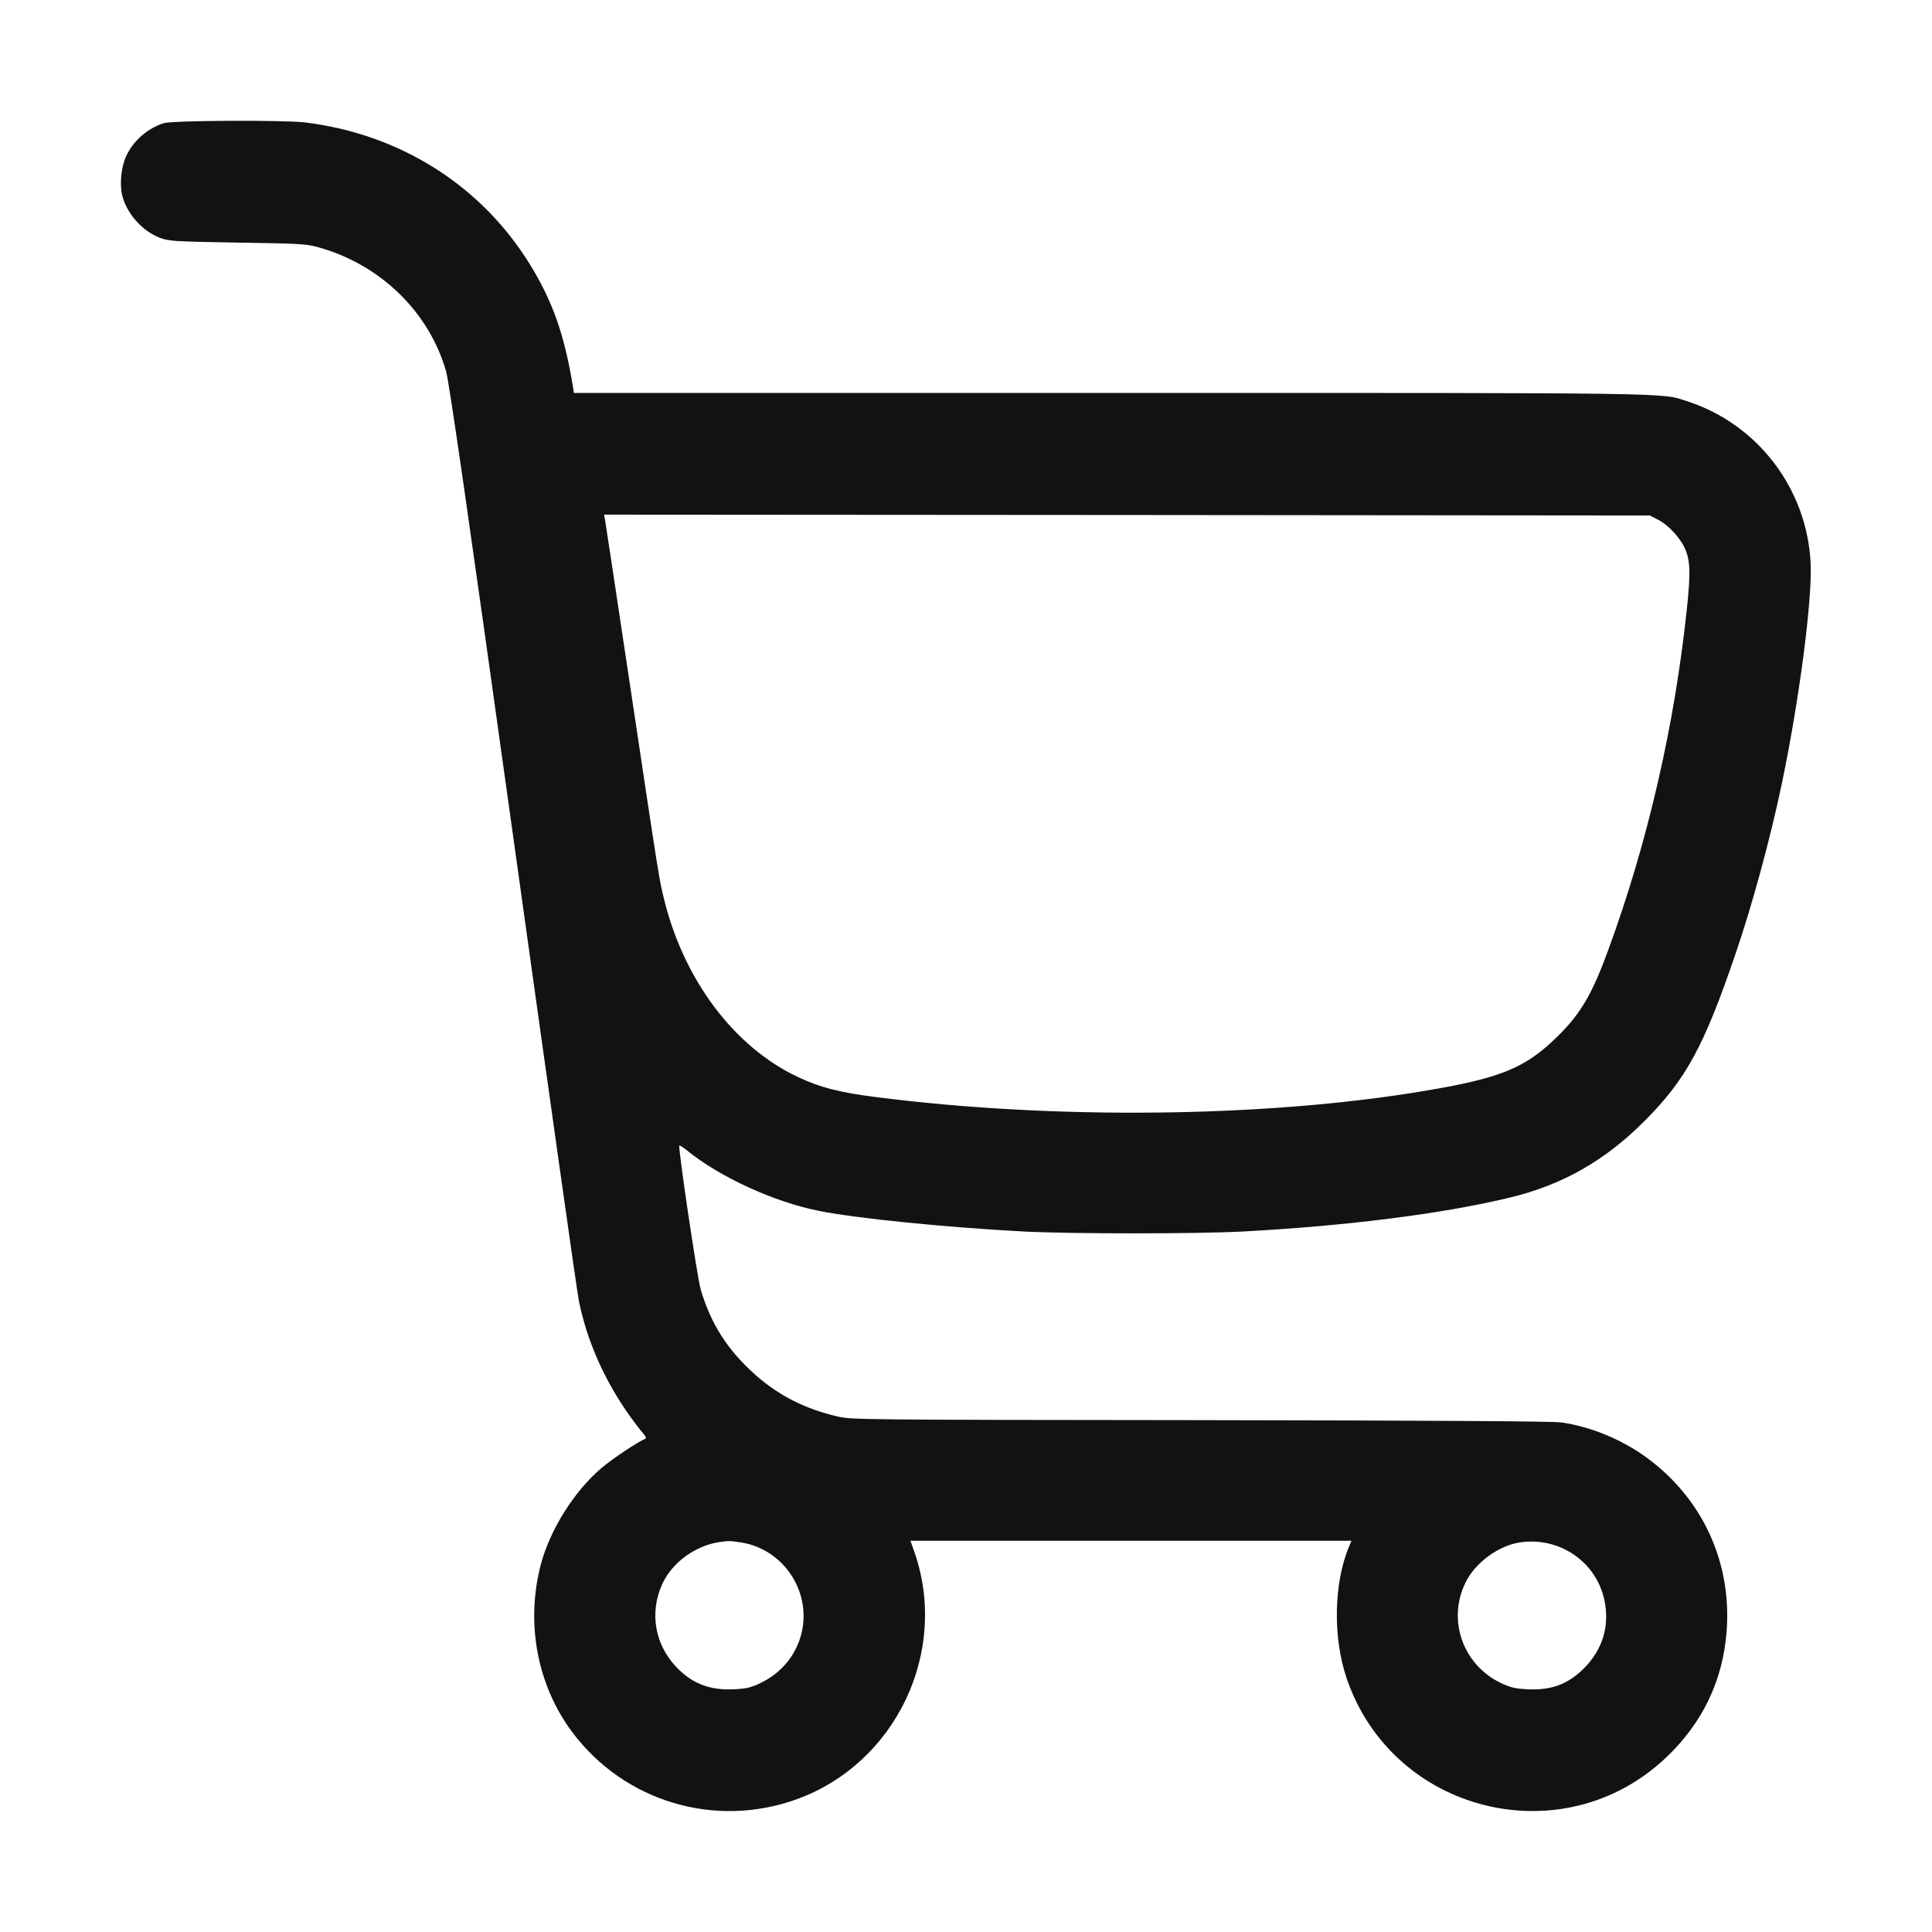 <svg width="16" height="16" viewBox="0 0 16 16" fill="none" xmlns="http://www.w3.org/2000/svg">
<g clip-path="url(#clip0_11581_218)">
<path fill-rule="evenodd" clip-rule="evenodd" d="M1.357 1.02C1.222 1.062 1.102 1.167 1.045 1.293C1.002 1.386 0.989 1.532 1.014 1.626C1.055 1.775 1.179 1.913 1.321 1.968C1.395 1.997 1.428 2 1.966 2.009C2.521 2.018 2.536 2.019 2.658 2.054C3.161 2.201 3.557 2.591 3.695 3.078C3.72 3.168 3.875 4.238 4.249 6.921C4.534 8.966 4.779 10.7 4.794 10.774C4.862 11.108 5.007 11.435 5.219 11.731C5.258 11.785 5.305 11.847 5.325 11.869C5.349 11.896 5.355 11.912 5.344 11.916C5.29 11.935 5.073 12.08 4.983 12.156C4.757 12.347 4.556 12.666 4.479 12.956C4.352 13.438 4.448 13.954 4.737 14.342C5.169 14.921 5.921 15.146 6.6 14.9C7.42 14.602 7.86 13.678 7.573 12.854L7.54 12.76H9.366H11.192L11.172 12.808C11.045 13.113 11.037 13.561 11.153 13.901C11.535 15.018 12.948 15.366 13.801 14.552C14.1 14.268 14.268 13.917 14.299 13.511C14.343 12.943 14.103 12.417 13.646 12.078C13.439 11.924 13.176 11.815 12.931 11.78C12.856 11.77 11.928 11.764 9.939 11.761C7.064 11.758 7.055 11.758 6.929 11.729C6.666 11.667 6.447 11.556 6.256 11.386C6.025 11.18 5.888 10.967 5.803 10.679C5.774 10.581 5.614 9.5 5.626 9.487C5.63 9.484 5.66 9.503 5.693 9.53C5.963 9.749 6.41 9.954 6.782 10.028C7.089 10.09 7.849 10.166 8.483 10.199C8.879 10.219 9.909 10.219 10.289 10.199C11.163 10.152 11.948 10.052 12.503 9.918C12.939 9.813 13.293 9.612 13.621 9.282C13.963 8.939 14.111 8.666 14.372 7.902C14.511 7.496 14.66 6.949 14.755 6.496C14.899 5.81 15.009 4.971 14.995 4.668C14.967 4.052 14.56 3.515 13.978 3.325C13.751 3.251 13.983 3.254 9.194 3.254L4.753 3.254L4.745 3.202C4.673 2.767 4.576 2.492 4.385 2.184C3.981 1.532 3.308 1.109 2.526 1.014C2.351 0.993 1.428 0.997 1.357 1.02ZM5.01 4.3C5.014 4.322 5.109 4.95 5.221 5.697C5.461 7.296 5.458 7.281 5.503 7.461C5.669 8.123 6.083 8.671 6.605 8.918C6.791 9.006 6.95 9.047 7.258 9.086C8.728 9.274 10.47 9.255 11.782 9.037C12.429 8.929 12.63 8.848 12.901 8.581C13.09 8.395 13.186 8.232 13.319 7.867C13.646 6.975 13.869 6.004 13.97 5.041C14 4.757 13.998 4.658 13.963 4.564C13.927 4.467 13.823 4.351 13.731 4.304L13.663 4.269L9.332 4.265L5.002 4.262L5.01 4.3ZM5.963 12.77C5.761 12.798 5.567 12.939 5.485 13.117C5.376 13.356 5.423 13.623 5.606 13.811C5.737 13.945 5.879 13.999 6.078 13.99C6.179 13.985 6.218 13.976 6.292 13.941C6.459 13.862 6.576 13.729 6.628 13.561C6.737 13.207 6.503 12.832 6.138 12.774C6.045 12.76 6.037 12.76 5.963 12.77ZM12.578 12.775C12.414 12.803 12.234 12.931 12.151 13.079C11.976 13.393 12.105 13.786 12.434 13.94C12.512 13.976 12.55 13.985 12.652 13.99C12.849 13.999 12.985 13.948 13.117 13.817C13.273 13.66 13.332 13.466 13.287 13.252C13.219 12.93 12.908 12.721 12.578 12.775Z" fill="#121212"/>
</g>
<defs>
<clipPath id="clip0_11581_218">
<rect width="14" height="14" fill="white" transform="translate(1 1)"/>
</clipPath>
</defs>
</svg>
